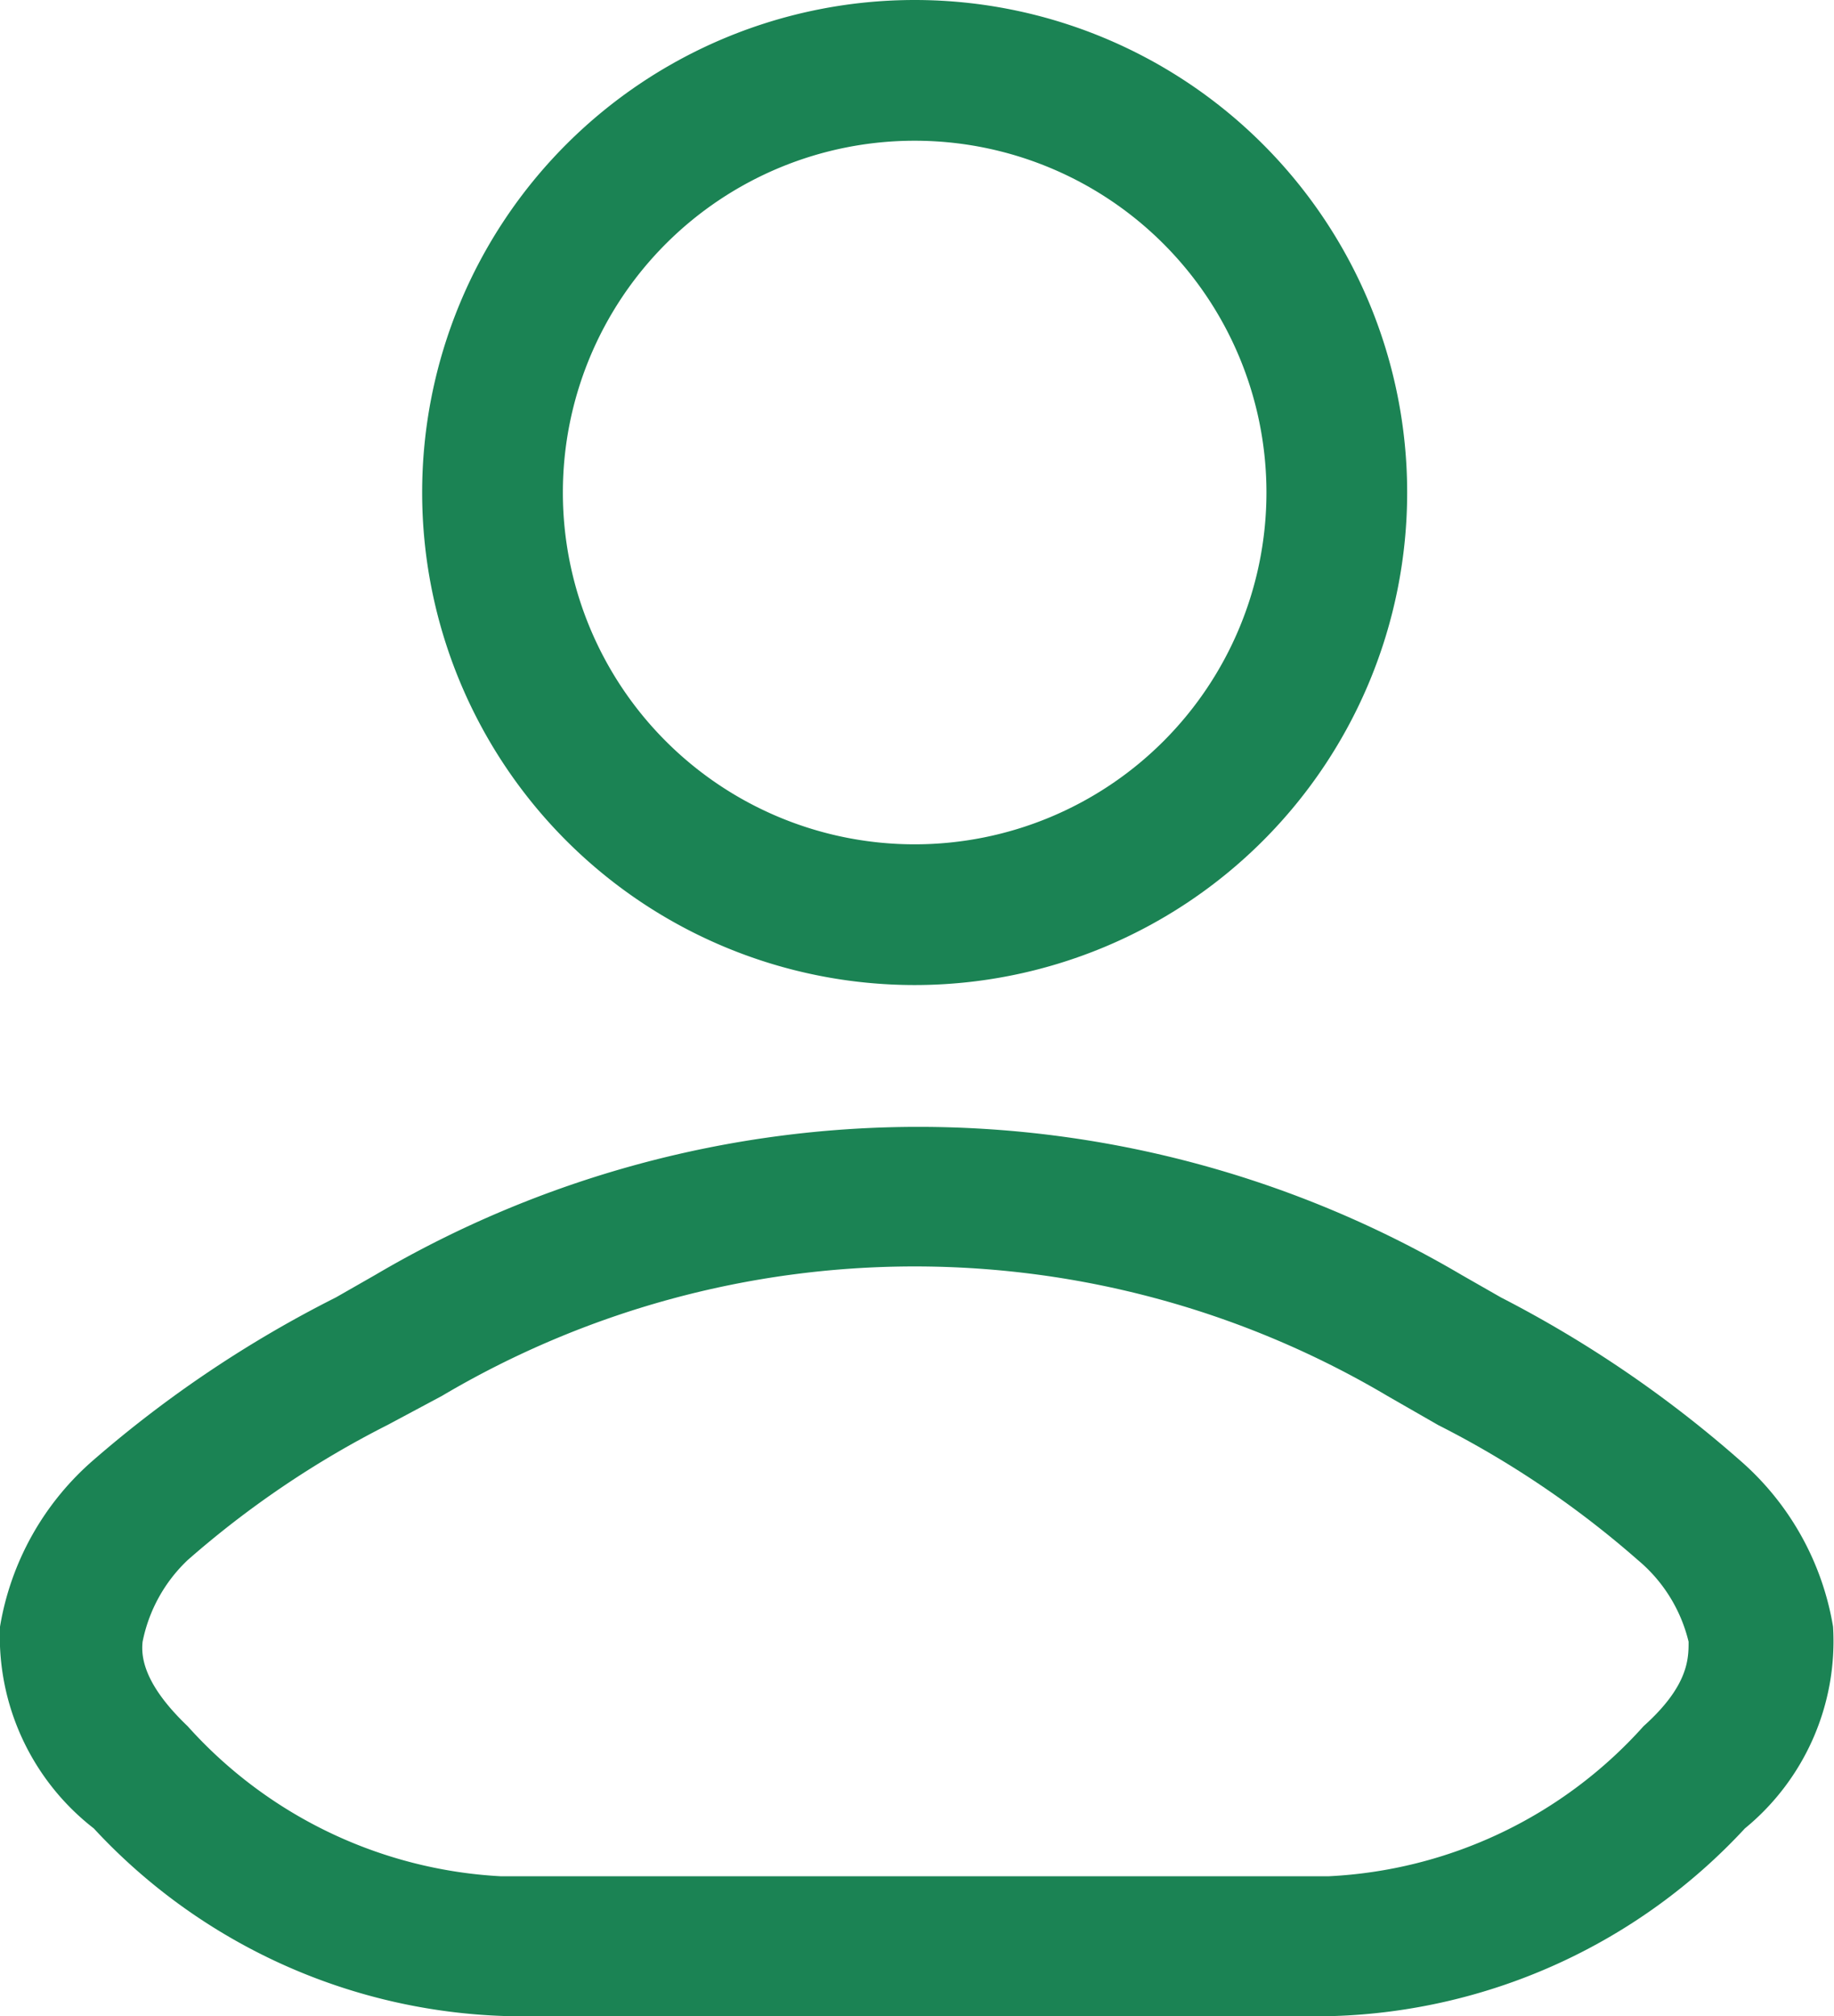 <svg xmlns="http://www.w3.org/2000/svg" viewBox="0 0 19.55 21.49"><path d="M9.75,0A5.25,5.25,0,1,0,15,5.25,5.25,5.25,0,0,0,9.75,0ZM6,5.25A3.75,3.75,0,1,1,9.75,9,3.75,3.75,0,0,1,6,5.25Zm10,8.58-.42-.24A11.41,11.41,0,0,0,4,13.59l-.42.24A12.52,12.52,0,0,0,1,15.56a3,3,0,0,0-1,1.78,2.59,2.59,0,0,0,1,2.15,6.24,6.24,0,0,0,4.39,2h8.82a6.24,6.24,0,0,0,4.39-2,2.58,2.58,0,0,0,.94-2.15,3,3,0,0,0-1-1.78A12.52,12.52,0,0,0,16,13.83ZM4.71,14.88a9.89,9.89,0,0,1,10.08,0l.54.31a10.23,10.23,0,0,1,2.13,1.44,1.63,1.63,0,0,1,.54.87c0,.18,0,.47-.48.9A4.82,4.82,0,0,1,14.16,20H5.34A4.83,4.83,0,0,1,2,18.4c-.45-.43-.5-.72-.48-.9A1.64,1.64,0,0,1,2,16.63a10.23,10.23,0,0,1,2.13-1.44Z" transform="translate(0)" fill="#1b8354" fill-rule="evenodd"/></svg>